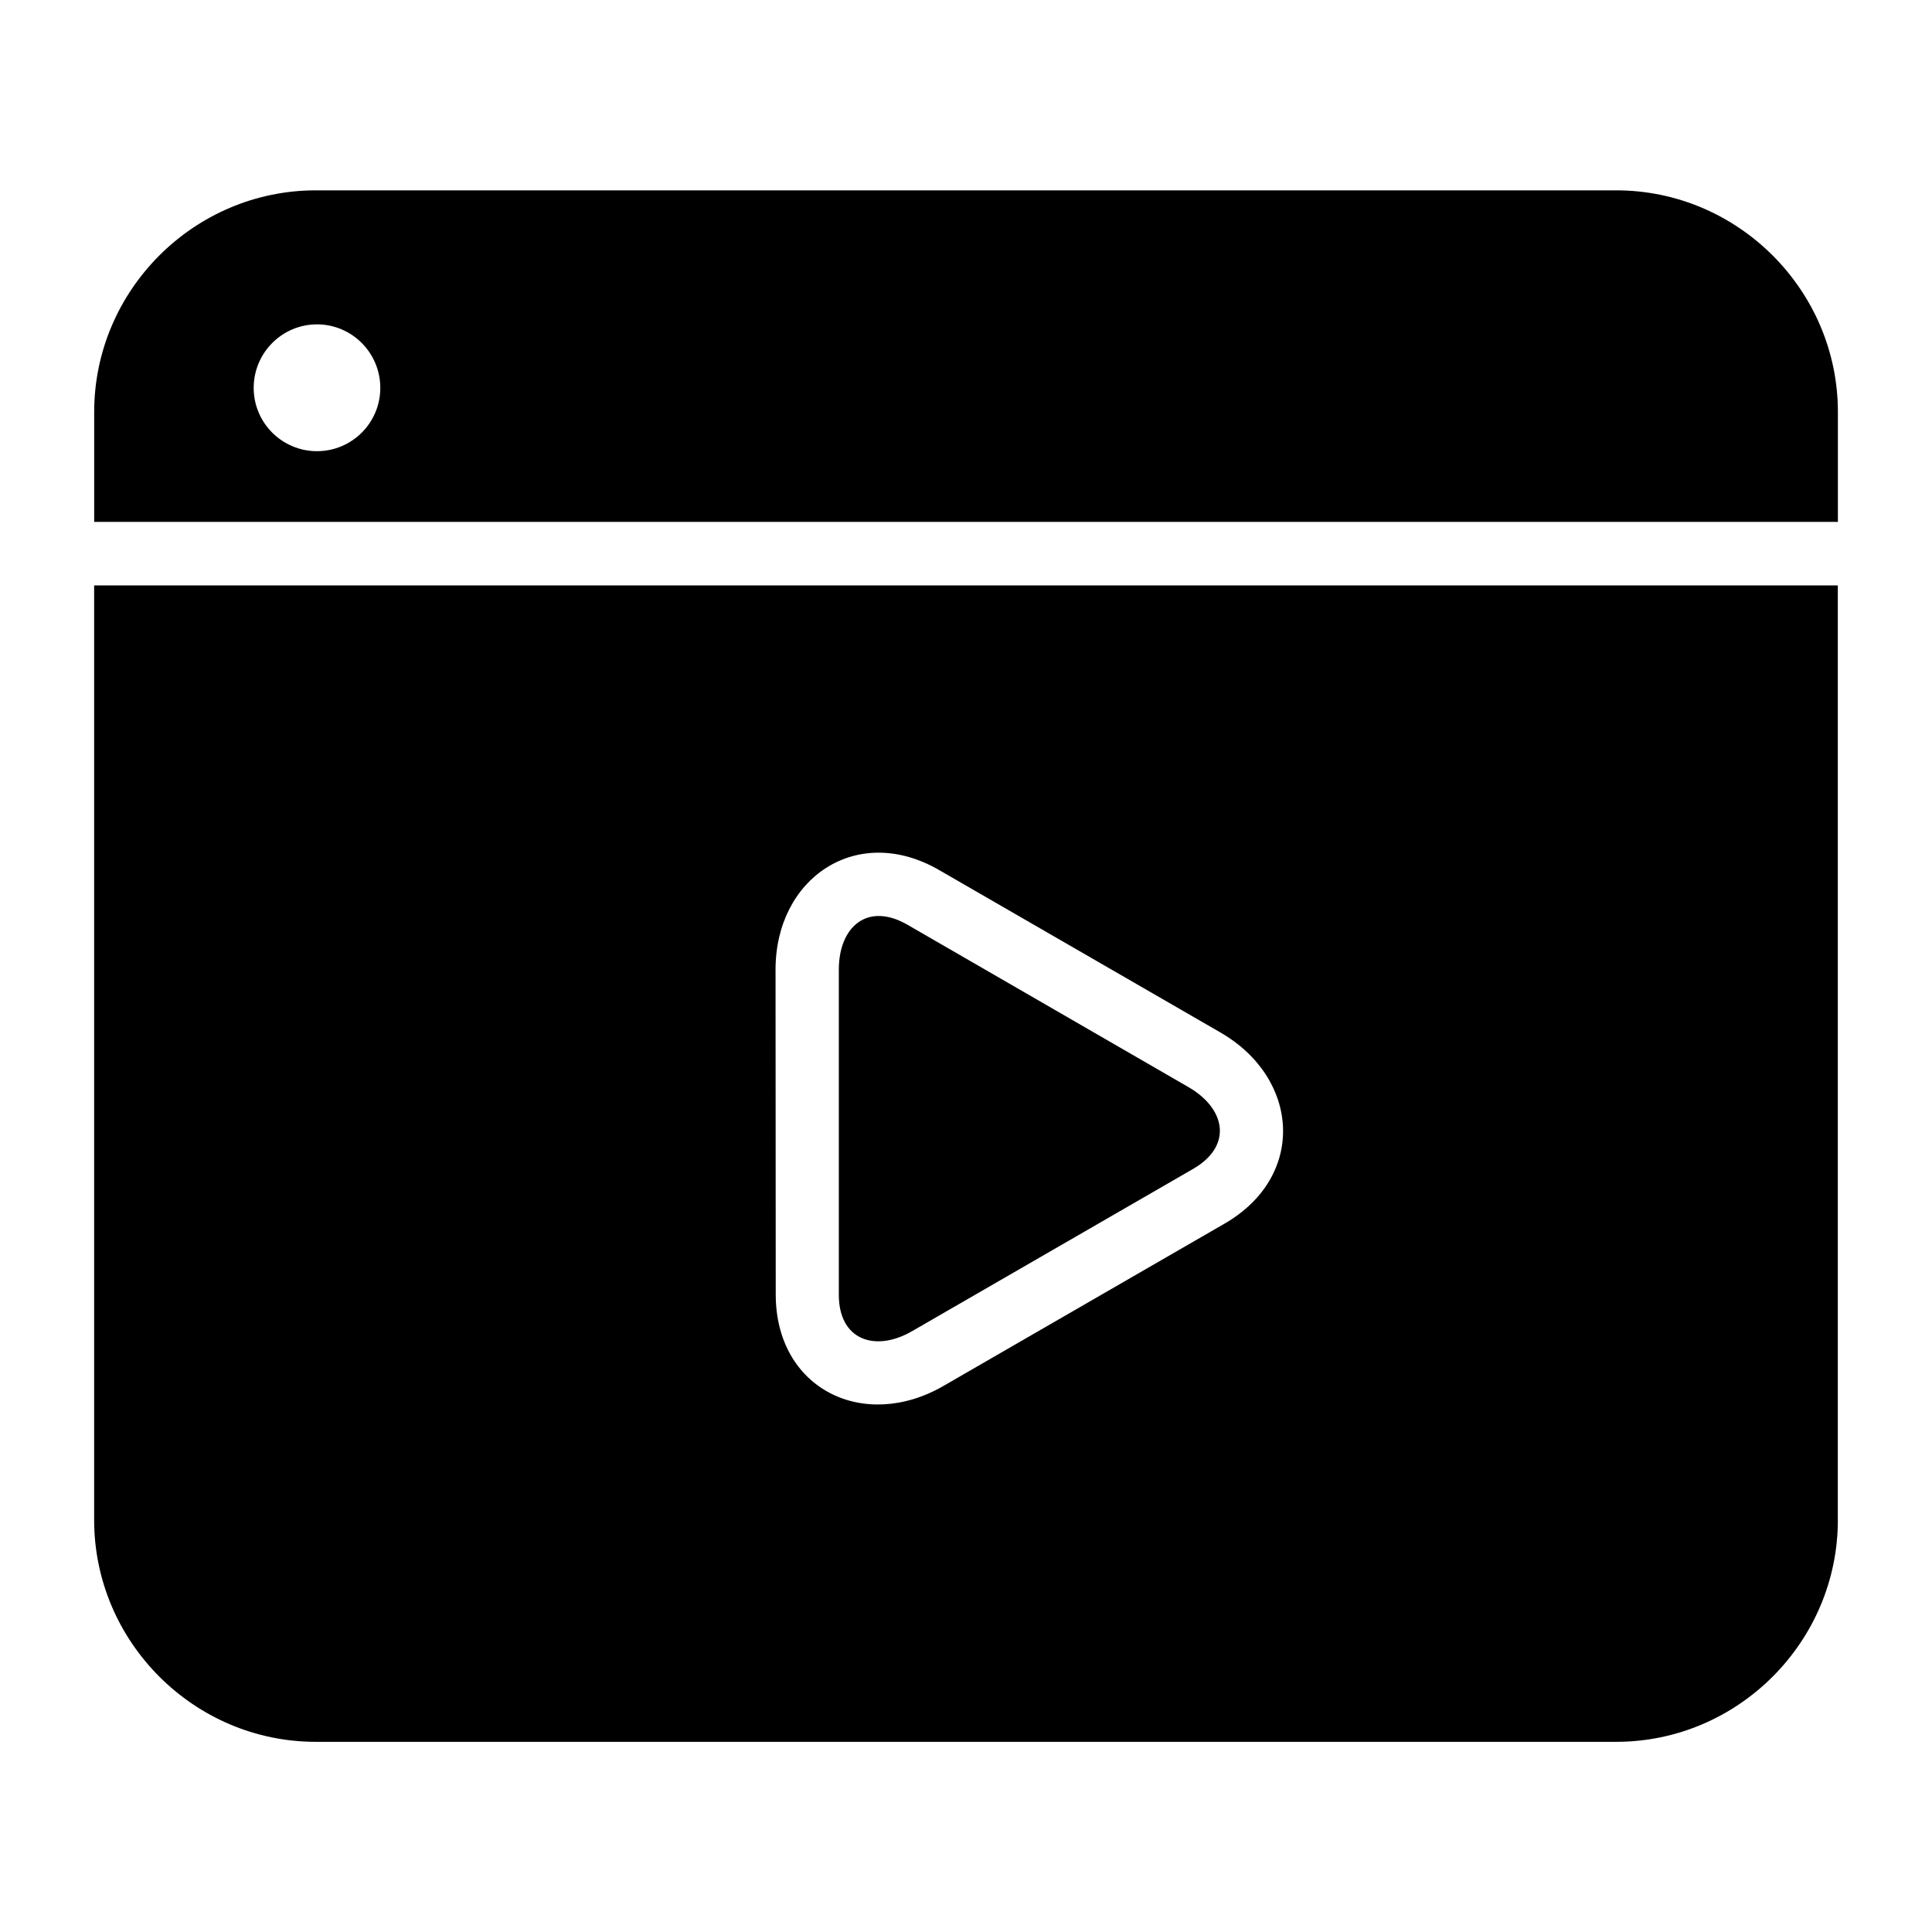 <?xml version="1.0" encoding="UTF-8"?>
<!-- Uploaded to: ICON Repo, www.svgrepo.com, Generator: ICON Repo Mixer Tools -->
<svg fill="#000000" width="800px" height="800px" version="1.1" viewBox="144 144 512 512" xmlns="http://www.w3.org/2000/svg">
 <path d="m631.05 546.81c0 32.293-26.449 58.793-58.746 58.793h-344.61c-32.293 0-58.746-26.5-58.746-58.793v-247.67h462.09v247.67zm-462.09-264.5v-29.121c0-32.293 26.449-58.746 58.746-58.746h344.61c32.242 0 58.746 26.449 58.746 58.746v29.121zm59.047-52.348c-9.27 0-16.777 7.559-16.777 16.828 0 9.27 7.508 16.777 16.777 16.777s16.777-7.508 16.777-16.777c0-9.27-7.508-16.828-16.777-16.828zm239.36 187.62-74.512-43.023c-21.715-12.543-43.328 2.066-43.328 26.398l0.051 86c-0.051 25.141 23.328 36.527 44.438 24.336l74.512-43.023c21.715-12.543 19.949-38.543-1.16-50.684zm-8.414 14.508-74.465-43.023c-10.578-6.098-18.188 0.504-18.188 11.891v86c-0.102 12.191 9.621 15.469 19.398 9.824l74.512-43.023c10.531-6.098 8.613-15.973-1.258-21.664z"/>
</svg>